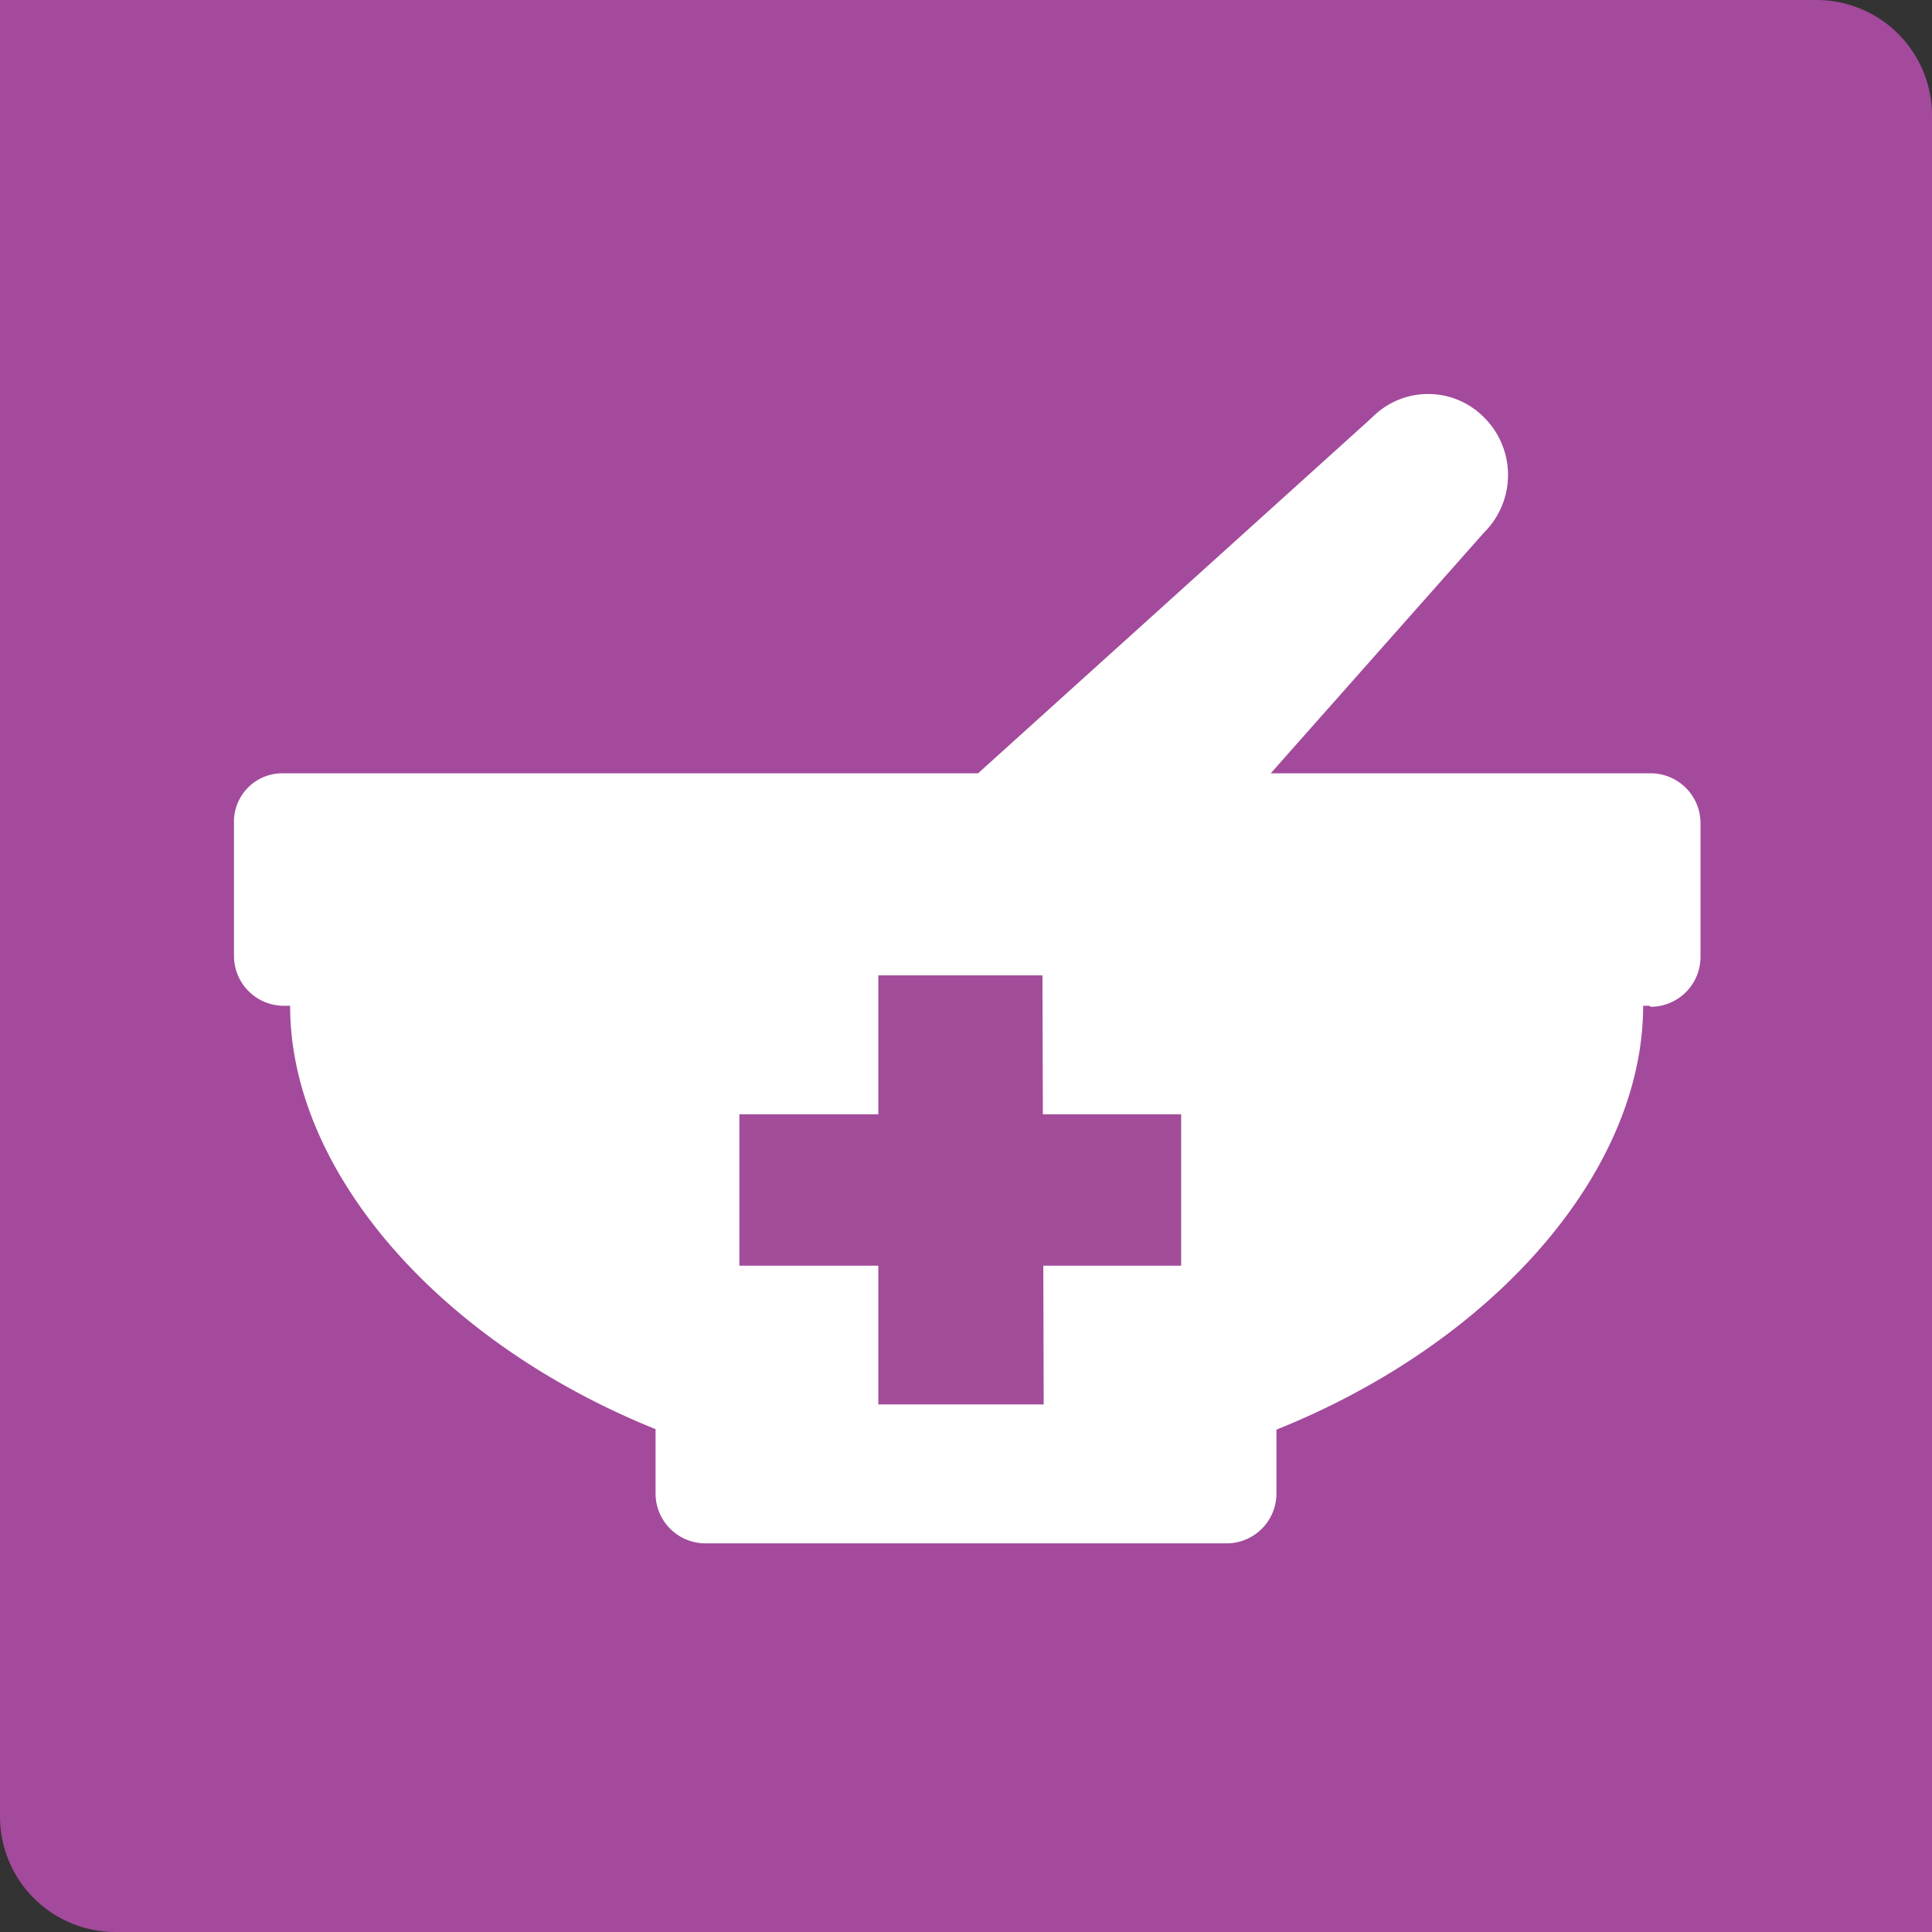 <svg xmlns="http://www.w3.org/2000/svg" viewBox="0 0 77.45 77.45"><rect x="0" y="0" width="77.45" height="77.45" fill="#333333" stroke="none"/><defs><style>.cls-1{fill:#a34a9c;}.cls-2{fill:#fff;}.cls-3{fill:#a24c9a;}</style></defs><title>2Asset 3</title><g id="Layer_2" data-name="Layer 2"><g id="Layer_1-2" data-name="Layer 1"><path class="cls-1" d="M77.45,4.61A4.63,4.63,0,0,0,72.84,0H0V72.84a4.63,4.63,0,0,0,4.61,4.61H77.45Z"/><path class="cls-2" d="M65.87,40.32c0,9.46-12.14,19.37-27.12,19.37S11.63,49.78,11.63,40.32Zm.25,0H11.38a2,2,0,0,1-2-2V33a1.94,1.94,0,0,1,2-2H66.17a2,2,0,0,1,2,2v5.36a2,2,0,0,1-2,2ZM49.22,61.87H28.28a2,2,0,0,1-2-2v-5a1.94,1.94,0,0,1,2-2H49.17a2,2,0,0,1,2,2v5A2,2,0,0,1,49.22,61.87ZM31.67,44.92c-1.27-1.27-2.53-4.65-1.32-5.92L55,16.74a3.15,3.15,0,0,1,4.5,0,3.25,3.25,0,0,1,0,4.6L37.44,46.24C36.27,47.5,32.93,46.18,31.67,44.92Z"/><path class="cls-3" d="M41.84,56.3H35.21V39.1h6.58Zm-12.2-5.56V44.67H47.35v6.07Z"/></g></g></svg>